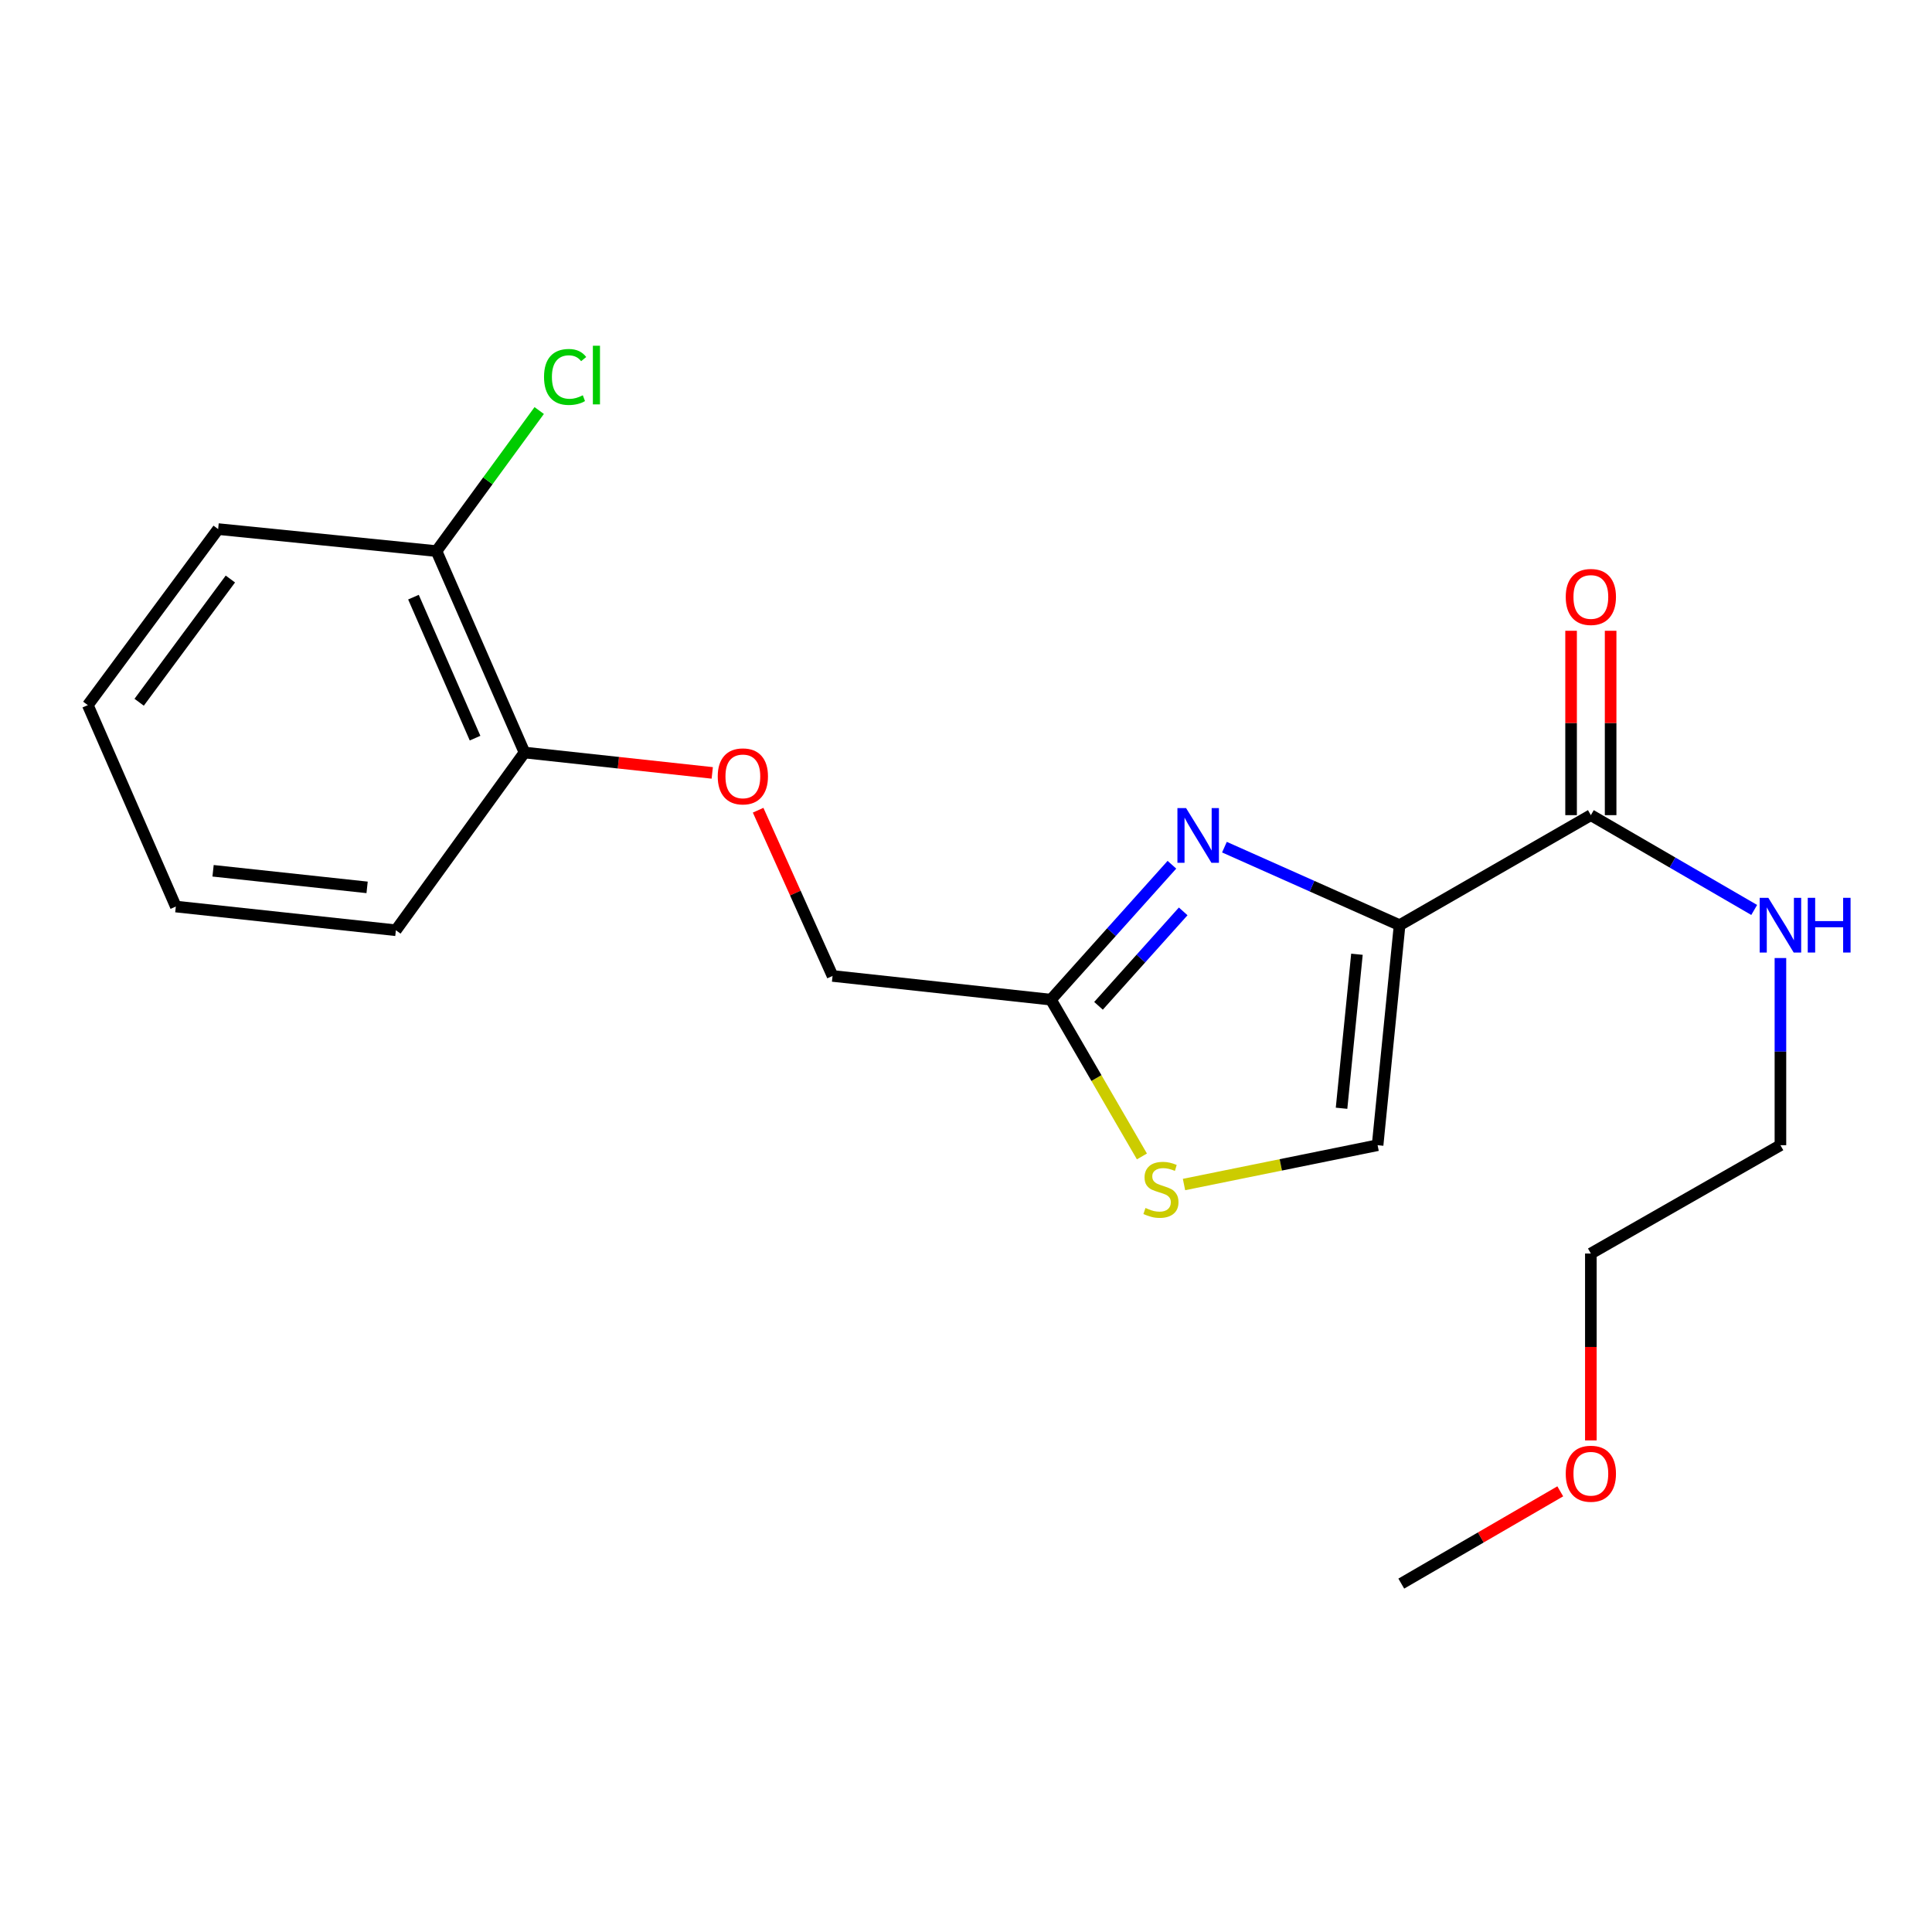 <?xml version='1.0' encoding='iso-8859-1'?>
<svg version='1.1' baseProfile='full'
              xmlns='http://www.w3.org/2000/svg'
                      xmlns:rdkit='http://www.rdkit.org/xml'
                      xmlns:xlink='http://www.w3.org/1999/xlink'
                  xml:space='preserve'
width='1000px' height='1000px' viewBox='0 0 1000 1000'>
<!-- END OF HEADER -->
<rect style='opacity:1.0;fill:#FFFFFF;stroke:none' width='1000' height='1000' x='0' y='0'> </rect>
<path class='bond-0' d='M 823.424,745.553 L 823.424,697.189' style='fill:none;fill-rule:evenodd;stroke:#FF0000;stroke-width:6px;stroke-linecap:butt;stroke-linejoin:miter;stroke-opacity:1' />
<path class='bond-0' d='M 823.424,697.189 L 823.424,648.825' style='fill:none;fill-rule:evenodd;stroke:#000000;stroke-width:6px;stroke-linecap:butt;stroke-linejoin:miter;stroke-opacity:1' />
<path class='bond-1' d='M 807.588,771.911 L 766.444,795.79' style='fill:none;fill-rule:evenodd;stroke:#FF0000;stroke-width:6px;stroke-linecap:butt;stroke-linejoin:miter;stroke-opacity:1' />
<path class='bond-1' d='M 766.444,795.79 L 725.301,819.668' style='fill:none;fill-rule:evenodd;stroke:#000000;stroke-width:6px;stroke-linecap:butt;stroke-linejoin:miter;stroke-opacity:1' />
<path class='bond-2' d='M 823.424,421.922 L 865.697,446.456' style='fill:none;fill-rule:evenodd;stroke:#000000;stroke-width:6px;stroke-linecap:butt;stroke-linejoin:miter;stroke-opacity:1' />
<path class='bond-2' d='M 865.697,446.456 L 907.971,470.99' style='fill:none;fill-rule:evenodd;stroke:#0000FF;stroke-width:6px;stroke-linecap:butt;stroke-linejoin:miter;stroke-opacity:1' />
<path class='bond-3' d='M 833.658,421.922 L 833.658,374.205' style='fill:none;fill-rule:evenodd;stroke:#000000;stroke-width:6px;stroke-linecap:butt;stroke-linejoin:miter;stroke-opacity:1' />
<path class='bond-3' d='M 833.658,374.205 L 833.658,326.488' style='fill:none;fill-rule:evenodd;stroke:#FF0000;stroke-width:6px;stroke-linecap:butt;stroke-linejoin:miter;stroke-opacity:1' />
<path class='bond-3' d='M 813.19,421.922 L 813.19,374.205' style='fill:none;fill-rule:evenodd;stroke:#000000;stroke-width:6px;stroke-linecap:butt;stroke-linejoin:miter;stroke-opacity:1' />
<path class='bond-3' d='M 813.19,374.205 L 813.19,326.488' style='fill:none;fill-rule:evenodd;stroke:#FF0000;stroke-width:6px;stroke-linecap:butt;stroke-linejoin:miter;stroke-opacity:1' />
<path class='bond-4' d='M 823.424,421.922 L 724.425,478.869' style='fill:none;fill-rule:evenodd;stroke:#000000;stroke-width:6px;stroke-linecap:butt;stroke-linejoin:miter;stroke-opacity:1' />
<path class='bond-5' d='M 921.547,495.876 L 921.547,544.315' style='fill:none;fill-rule:evenodd;stroke:#0000FF;stroke-width:6px;stroke-linecap:butt;stroke-linejoin:miter;stroke-opacity:1' />
<path class='bond-5' d='M 921.547,544.315 L 921.547,592.753' style='fill:none;fill-rule:evenodd;stroke:#000000;stroke-width:6px;stroke-linecap:butt;stroke-linejoin:miter;stroke-opacity:1' />
<path class='bond-6' d='M 921.547,592.753 L 823.424,648.825' style='fill:none;fill-rule:evenodd;stroke:#000000;stroke-width:6px;stroke-linecap:butt;stroke-linejoin:miter;stroke-opacity:1' />
<path class='bond-7' d='M 392.404,419.365 L 411.667,462.257' style='fill:none;fill-rule:evenodd;stroke:#FF0000;stroke-width:6px;stroke-linecap:butt;stroke-linejoin:miter;stroke-opacity:1' />
<path class='bond-7' d='M 411.667,462.257 L 430.931,505.148' style='fill:none;fill-rule:evenodd;stroke:#000000;stroke-width:6px;stroke-linecap:butt;stroke-linejoin:miter;stroke-opacity:1' />
<path class='bond-8' d='M 368.66,400.052 L 320.071,394.777' style='fill:none;fill-rule:evenodd;stroke:#FF0000;stroke-width:6px;stroke-linecap:butt;stroke-linejoin:miter;stroke-opacity:1' />
<path class='bond-8' d='M 320.071,394.777 L 271.482,389.502' style='fill:none;fill-rule:evenodd;stroke:#000000;stroke-width:6px;stroke-linecap:butt;stroke-linejoin:miter;stroke-opacity:1' />
<path class='bond-9' d='M 430.931,505.148 L 543.951,517.418' style='fill:none;fill-rule:evenodd;stroke:#000000;stroke-width:6px;stroke-linecap:butt;stroke-linejoin:miter;stroke-opacity:1' />
<path class='bond-10' d='M 612.839,613.105 L 662.941,602.929' style='fill:none;fill-rule:evenodd;stroke:#CCCC00;stroke-width:6px;stroke-linecap:butt;stroke-linejoin:miter;stroke-opacity:1' />
<path class='bond-10' d='M 662.941,602.929 L 713.042,592.753' style='fill:none;fill-rule:evenodd;stroke:#000000;stroke-width:6px;stroke-linecap:butt;stroke-linejoin:miter;stroke-opacity:1' />
<path class='bond-11' d='M 591.056,598.574 L 567.504,557.996' style='fill:none;fill-rule:evenodd;stroke:#CCCC00;stroke-width:6px;stroke-linecap:butt;stroke-linejoin:miter;stroke-opacity:1' />
<path class='bond-11' d='M 567.504,557.996 L 543.951,517.418' style='fill:none;fill-rule:evenodd;stroke:#000000;stroke-width:6px;stroke-linecap:butt;stroke-linejoin:miter;stroke-opacity:1' />
<path class='bond-12' d='M 713.042,592.753 L 724.425,478.869' style='fill:none;fill-rule:evenodd;stroke:#000000;stroke-width:6px;stroke-linecap:butt;stroke-linejoin:miter;stroke-opacity:1' />
<path class='bond-12' d='M 694.383,573.635 L 702.351,493.916' style='fill:none;fill-rule:evenodd;stroke:#000000;stroke-width:6px;stroke-linecap:butt;stroke-linejoin:miter;stroke-opacity:1' />
<path class='bond-13' d='M 112.909,273.856 L 45.455,364.974' style='fill:none;fill-rule:evenodd;stroke:#000000;stroke-width:6px;stroke-linecap:butt;stroke-linejoin:miter;stroke-opacity:1' />
<path class='bond-13' d='M 119.242,299.702 L 72.024,363.485' style='fill:none;fill-rule:evenodd;stroke:#000000;stroke-width:6px;stroke-linecap:butt;stroke-linejoin:miter;stroke-opacity:1' />
<path class='bond-14' d='M 112.909,273.856 L 225.929,285.25' style='fill:none;fill-rule:evenodd;stroke:#000000;stroke-width:6px;stroke-linecap:butt;stroke-linejoin:miter;stroke-opacity:1' />
<path class='bond-15' d='M 45.455,364.974 L 91.008,469.226' style='fill:none;fill-rule:evenodd;stroke:#000000;stroke-width:6px;stroke-linecap:butt;stroke-linejoin:miter;stroke-opacity:1' />
<path class='bond-16' d='M 91.008,469.226 L 204.903,481.496' style='fill:none;fill-rule:evenodd;stroke:#000000;stroke-width:6px;stroke-linecap:butt;stroke-linejoin:miter;stroke-opacity:1' />
<path class='bond-16' d='M 110.285,450.716 L 190.011,459.305' style='fill:none;fill-rule:evenodd;stroke:#000000;stroke-width:6px;stroke-linecap:butt;stroke-linejoin:miter;stroke-opacity:1' />
<path class='bond-17' d='M 204.903,481.496 L 271.482,389.502' style='fill:none;fill-rule:evenodd;stroke:#000000;stroke-width:6px;stroke-linecap:butt;stroke-linejoin:miter;stroke-opacity:1' />
<path class='bond-18' d='M 271.482,389.502 L 225.929,285.25' style='fill:none;fill-rule:evenodd;stroke:#000000;stroke-width:6px;stroke-linecap:butt;stroke-linejoin:miter;stroke-opacity:1' />
<path class='bond-18' d='M 245.893,382.06 L 214.006,309.083' style='fill:none;fill-rule:evenodd;stroke:#000000;stroke-width:6px;stroke-linecap:butt;stroke-linejoin:miter;stroke-opacity:1' />
<path class='bond-19' d='M 225.929,285.25 L 252.51,248.871' style='fill:none;fill-rule:evenodd;stroke:#000000;stroke-width:6px;stroke-linecap:butt;stroke-linejoin:miter;stroke-opacity:1' />
<path class='bond-19' d='M 252.51,248.871 L 279.092,212.493' style='fill:none;fill-rule:evenodd;stroke:#00CC00;stroke-width:6px;stroke-linecap:butt;stroke-linejoin:miter;stroke-opacity:1' />
<path class='bond-20' d='M 724.425,478.869 L 679.095,458.677' style='fill:none;fill-rule:evenodd;stroke:#000000;stroke-width:6px;stroke-linecap:butt;stroke-linejoin:miter;stroke-opacity:1' />
<path class='bond-20' d='M 679.095,458.677 L 633.766,438.484' style='fill:none;fill-rule:evenodd;stroke:#0000FF;stroke-width:6px;stroke-linecap:butt;stroke-linejoin:miter;stroke-opacity:1' />
<path class='bond-21' d='M 606.579,447.587 L 575.265,482.502' style='fill:none;fill-rule:evenodd;stroke:#0000FF;stroke-width:6px;stroke-linecap:butt;stroke-linejoin:miter;stroke-opacity:1' />
<path class='bond-21' d='M 575.265,482.502 L 543.951,517.418' style='fill:none;fill-rule:evenodd;stroke:#000000;stroke-width:6px;stroke-linecap:butt;stroke-linejoin:miter;stroke-opacity:1' />
<path class='bond-21' d='M 612.422,471.727 L 590.503,496.168' style='fill:none;fill-rule:evenodd;stroke:#0000FF;stroke-width:6px;stroke-linecap:butt;stroke-linejoin:miter;stroke-opacity:1' />
<path class='bond-21' d='M 590.503,496.168 L 568.583,520.609' style='fill:none;fill-rule:evenodd;stroke:#000000;stroke-width:6px;stroke-linecap:butt;stroke-linejoin:miter;stroke-opacity:1' />
<path  class='atom-0' d='M 810.424 762.8
Q 810.424 756, 813.784 752.2
Q 817.144 748.4, 823.424 748.4
Q 829.704 748.4, 833.064 752.2
Q 836.424 756, 836.424 762.8
Q 836.424 769.68, 833.024 773.6
Q 829.624 777.48, 823.424 777.48
Q 817.184 777.48, 813.784 773.6
Q 810.424 769.72, 810.424 762.8
M 823.424 774.28
Q 827.744 774.28, 830.064 771.4
Q 832.424 768.48, 832.424 762.8
Q 832.424 757.24, 830.064 754.44
Q 827.744 751.6, 823.424 751.6
Q 819.104 751.6, 816.744 754.4
Q 814.424 757.2, 814.424 762.8
Q 814.424 768.52, 816.744 771.4
Q 819.104 774.28, 823.424 774.28
' fill='#FF0000'/>
<path  class='atom-2' d='M 915.287 464.709
L 924.567 479.709
Q 925.487 481.189, 926.967 483.869
Q 928.447 486.549, 928.527 486.709
L 928.527 464.709
L 932.287 464.709
L 932.287 493.029
L 928.407 493.029
L 918.447 476.629
Q 917.287 474.709, 916.047 472.509
Q 914.847 470.309, 914.487 469.629
L 914.487 493.029
L 910.807 493.029
L 910.807 464.709
L 915.287 464.709
' fill='#0000FF'/>
<path  class='atom-2' d='M 935.687 464.709
L 939.527 464.709
L 939.527 476.749
L 954.007 476.749
L 954.007 464.709
L 957.847 464.709
L 957.847 493.029
L 954.007 493.029
L 954.007 479.949
L 939.527 479.949
L 939.527 493.029
L 935.687 493.029
L 935.687 464.709
' fill='#0000FF'/>
<path  class='atom-3' d='M 810.424 308.982
Q 810.424 302.182, 813.784 298.382
Q 817.144 294.582, 823.424 294.582
Q 829.704 294.582, 833.064 298.382
Q 836.424 302.182, 836.424 308.982
Q 836.424 315.862, 833.024 319.782
Q 829.624 323.662, 823.424 323.662
Q 817.184 323.662, 813.784 319.782
Q 810.424 315.902, 810.424 308.982
M 823.424 320.462
Q 827.744 320.462, 830.064 317.582
Q 832.424 314.662, 832.424 308.982
Q 832.424 303.422, 830.064 300.622
Q 827.744 297.782, 823.424 297.782
Q 819.104 297.782, 816.744 300.582
Q 814.424 303.382, 814.424 308.982
Q 814.424 314.702, 816.744 317.582
Q 819.104 320.462, 823.424 320.462
' fill='#FF0000'/>
<path  class='atom-5' d='M 371.502 401.852
Q 371.502 395.052, 374.862 391.252
Q 378.222 387.452, 384.502 387.452
Q 390.782 387.452, 394.142 391.252
Q 397.502 395.052, 397.502 401.852
Q 397.502 408.732, 394.102 412.652
Q 390.702 416.532, 384.502 416.532
Q 378.262 416.532, 374.862 412.652
Q 371.502 408.772, 371.502 401.852
M 384.502 413.332
Q 388.822 413.332, 391.142 410.452
Q 393.502 407.532, 393.502 401.852
Q 393.502 396.292, 391.142 393.492
Q 388.822 390.652, 384.502 390.652
Q 380.182 390.652, 377.822 393.452
Q 375.502 396.252, 375.502 401.852
Q 375.502 407.572, 377.822 410.452
Q 380.182 413.332, 384.502 413.332
' fill='#FF0000'/>
<path  class='atom-7' d='M 592.898 625.25
Q 593.218 625.37, 594.538 625.93
Q 595.858 626.49, 597.298 626.85
Q 598.778 627.17, 600.218 627.17
Q 602.898 627.17, 604.458 625.89
Q 606.018 624.57, 606.018 622.29
Q 606.018 620.73, 605.218 619.77
Q 604.458 618.81, 603.258 618.29
Q 602.058 617.77, 600.058 617.17
Q 597.538 616.41, 596.018 615.69
Q 594.538 614.97, 593.458 613.45
Q 592.418 611.93, 592.418 609.37
Q 592.418 605.81, 594.818 603.61
Q 597.258 601.41, 602.058 601.41
Q 605.338 601.41, 609.058 602.97
L 608.138 606.05
Q 604.738 604.65, 602.178 604.65
Q 599.418 604.65, 597.898 605.81
Q 596.378 606.93, 596.418 608.89
Q 596.418 610.41, 597.178 611.33
Q 597.978 612.25, 599.098 612.77
Q 600.258 613.29, 602.178 613.89
Q 604.738 614.69, 606.258 615.49
Q 607.778 616.29, 608.858 617.93
Q 609.978 619.53, 609.978 622.29
Q 609.978 626.21, 607.338 628.33
Q 604.738 630.41, 600.378 630.41
Q 597.858 630.41, 595.938 629.85
Q 594.058 629.33, 591.818 628.41
L 592.898 625.25
' fill='#CCCC00'/>
<path  class='atom-15' d='M 281.588 195.111
Q 281.588 188.071, 284.868 184.391
Q 288.188 180.671, 294.468 180.671
Q 300.308 180.671, 303.428 184.791
L 300.788 186.951
Q 298.508 183.951, 294.468 183.951
Q 290.188 183.951, 287.908 186.831
Q 285.668 189.671, 285.668 195.111
Q 285.668 200.711, 287.988 203.591
Q 290.348 206.471, 294.908 206.471
Q 298.028 206.471, 301.668 204.591
L 302.788 207.591
Q 301.308 208.551, 299.068 209.111
Q 296.828 209.671, 294.348 209.671
Q 288.188 209.671, 284.868 205.911
Q 281.588 202.151, 281.588 195.111
' fill='#00CC00'/>
<path  class='atom-15' d='M 306.868 178.951
L 310.548 178.951
L 310.548 209.311
L 306.868 209.311
L 306.868 178.951
' fill='#00CC00'/>
<path  class='atom-17' d='M 613.913 418.269
L 623.193 433.269
Q 624.113 434.749, 625.593 437.429
Q 627.073 440.109, 627.153 440.269
L 627.153 418.269
L 630.913 418.269
L 630.913 446.589
L 627.033 446.589
L 617.073 430.189
Q 615.913 428.269, 614.673 426.069
Q 613.473 423.869, 613.113 423.189
L 613.113 446.589
L 609.433 446.589
L 609.433 418.269
L 613.913 418.269
' fill='#0000FF'/>
</svg>
